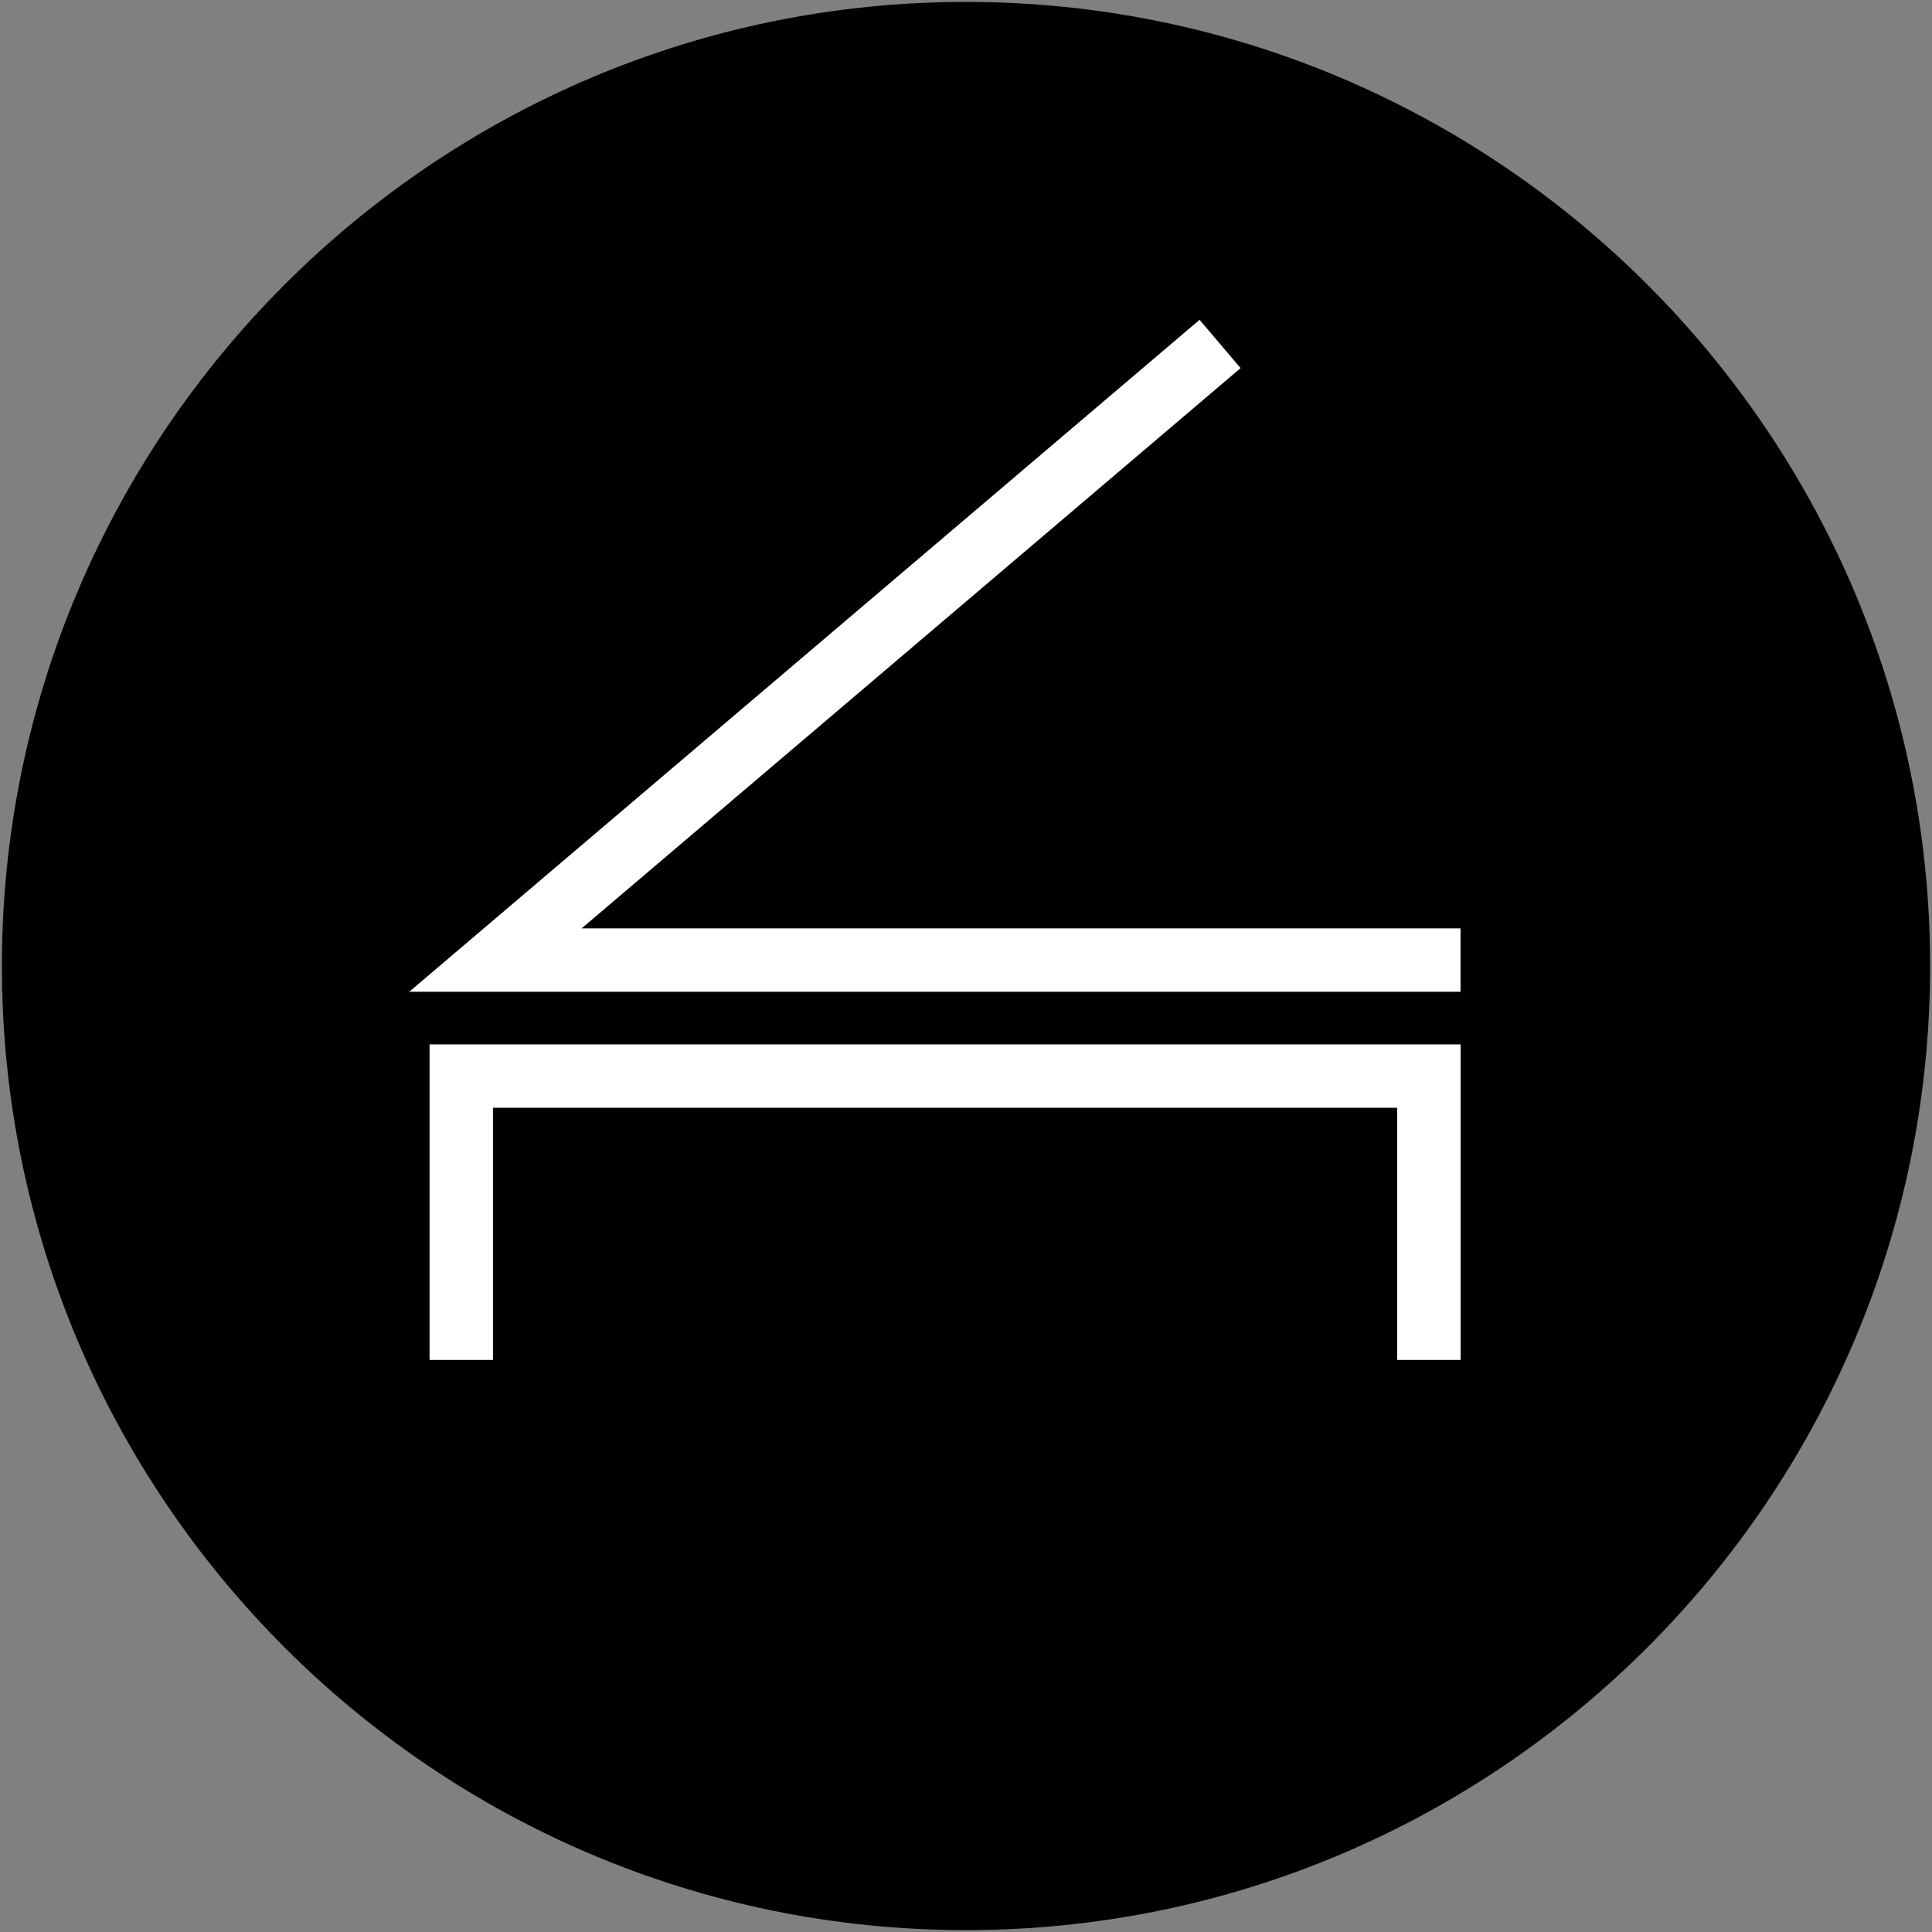 <svg xmlns="http://www.w3.org/2000/svg" version="1.1" xmlns:xlink="http://www.w3.org/1999/xlink" xmlns:svgjs="http://svgjs.dev/svgjs" width="512" height="512"><rect width="100%" height="100%" fill="#808080" stroke="none"/><svg id="SvgjsSvg1001" data-name="Layer 1" xmlns="http://www.w3.org/2000/svg" viewBox="0 0 512 512">
  <defs>
    <style>
      .b {
        fill: #fff;
      }
    </style>
  </defs>
  <path d="M256,.51C115.12.51.5,115.12.5,256.01s114.62,255.49,255.5,255.49,255.5-114.61,255.5-255.49S396.88.51,256,.51Z"></path>
  <g>
    <polygon class="b" points="113.84 276.78 113.84 360.4 130.64 360.4 130.64 293.57 370.27 293.57 370.27 360.4 387.07 360.4 387.07 276.78 113.84 276.78"></polygon>
    <polygon class="b" points="387.05 246.03 154.14 246.03 328.77 97.55 317.9 84.75 108.46 262.82 387.05 262.82 387.05 246.03"></polygon>
  </g>
</svg><style>@media (prefers-color-scheme: light) { :root { filter: none; } }
@media (prefers-color-scheme: dark) { :root { filter: none; } }
</style></svg>